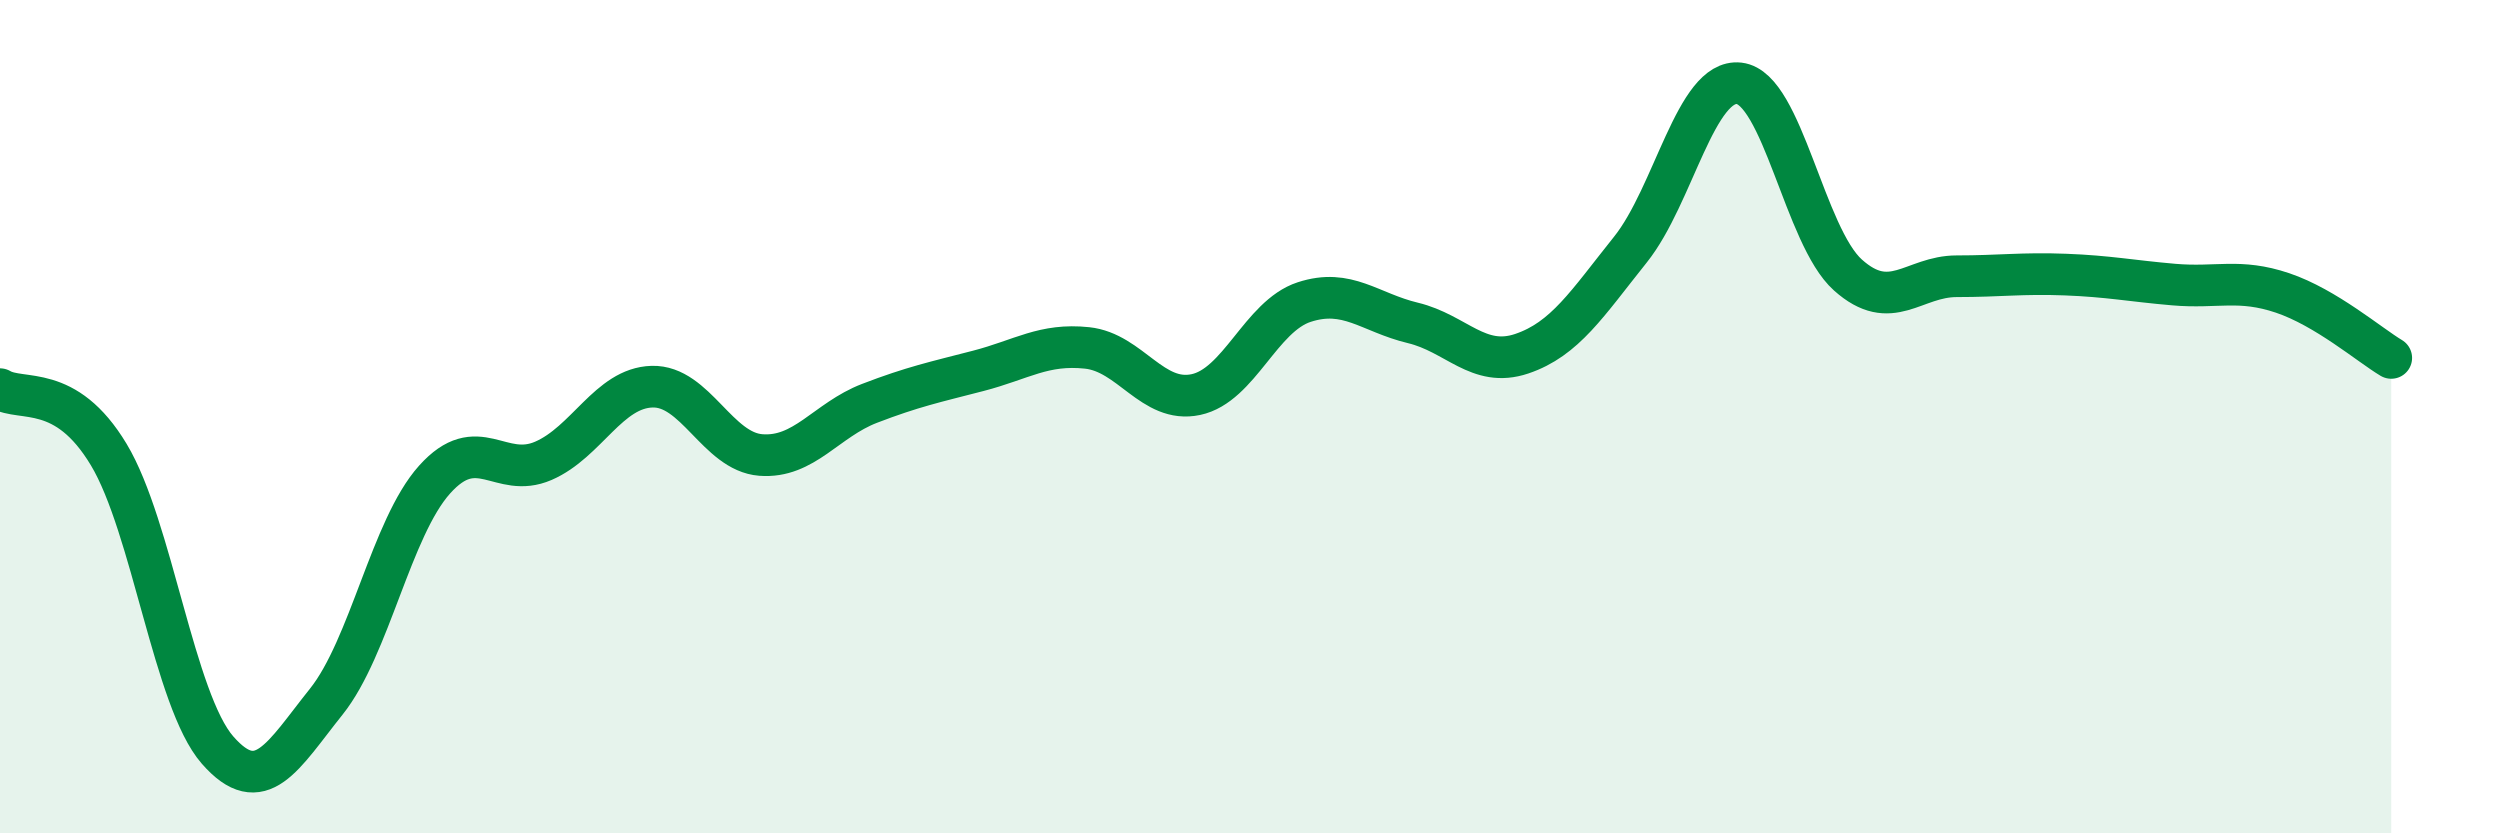 
    <svg width="60" height="20" viewBox="0 0 60 20" xmlns="http://www.w3.org/2000/svg">
      <path
        d="M 0,9.34 C 0.52,9.65 1.57,9.18 2.61,10.91 C 3.65,12.64 4.18,16.81 5.22,18 C 6.26,19.19 6.79,18.14 7.83,16.84 C 8.87,15.54 9.39,12.67 10.43,11.51 C 11.47,10.35 12,11.51 13.04,11.06 C 14.08,10.61 14.61,9.31 15.65,9.28 C 16.69,9.25 17.22,10.84 18.26,10.92 C 19.3,11 19.83,10.08 20.87,9.68 C 21.91,9.28 22.44,9.17 23.48,8.9 C 24.52,8.63 25.05,8.24 26.09,8.35 C 27.13,8.46 27.66,9.69 28.7,9.47 C 29.74,9.25 30.26,7.59 31.3,7.25 C 32.34,6.91 32.87,7.5 33.91,7.75 C 34.95,8 35.48,8.84 36.52,8.49 C 37.56,8.14 38.09,7.29 39.13,5.99 C 40.17,4.69 40.7,1.88 41.74,2 C 42.78,2.12 43.31,5.67 44.35,6.6 C 45.39,7.53 45.92,6.63 46.96,6.63 C 48,6.63 48.53,6.55 49.57,6.59 C 50.61,6.63 51.13,6.74 52.17,6.83 C 53.21,6.92 53.74,6.68 54.78,7.03 C 55.82,7.38 56.87,8.28 57.39,8.59L57.39 20L0 20Z"
        fill="#008740"
        opacity="0.1"
        stroke-linecap="round"
        stroke-linejoin="round"
      />
      <path
        d="M 0,9.34 C 0.52,9.65 1.57,9.18 2.61,10.91 C 3.65,12.64 4.18,16.81 5.22,18 C 6.26,19.19 6.79,18.14 7.83,16.84 C 8.87,15.54 9.39,12.67 10.43,11.51 C 11.47,10.35 12,11.51 13.04,11.06 C 14.08,10.61 14.61,9.31 15.65,9.28 C 16.69,9.25 17.22,10.84 18.26,10.92 C 19.3,11 19.83,10.08 20.87,9.68 C 21.91,9.28 22.44,9.17 23.48,8.9 C 24.52,8.63 25.05,8.24 26.09,8.35 C 27.13,8.46 27.66,9.69 28.7,9.47 C 29.74,9.25 30.26,7.59 31.3,7.25 C 32.34,6.91 32.87,7.5 33.91,7.75 C 34.95,8 35.48,8.84 36.52,8.49 C 37.56,8.14 38.09,7.29 39.13,5.99 C 40.17,4.69 40.7,1.88 41.74,2 C 42.78,2.12 43.31,5.67 44.35,6.6 C 45.39,7.53 45.92,6.63 46.96,6.63 C 48,6.63 48.53,6.55 49.57,6.59 C 50.61,6.63 51.13,6.74 52.17,6.83 C 53.21,6.92 53.74,6.68 54.78,7.03 C 55.82,7.38 56.87,8.28 57.39,8.59"
        stroke="#008740"
        stroke-width="1"
        fill="none"
        stroke-linecap="round"
        stroke-linejoin="round"
      />
    </svg>
  